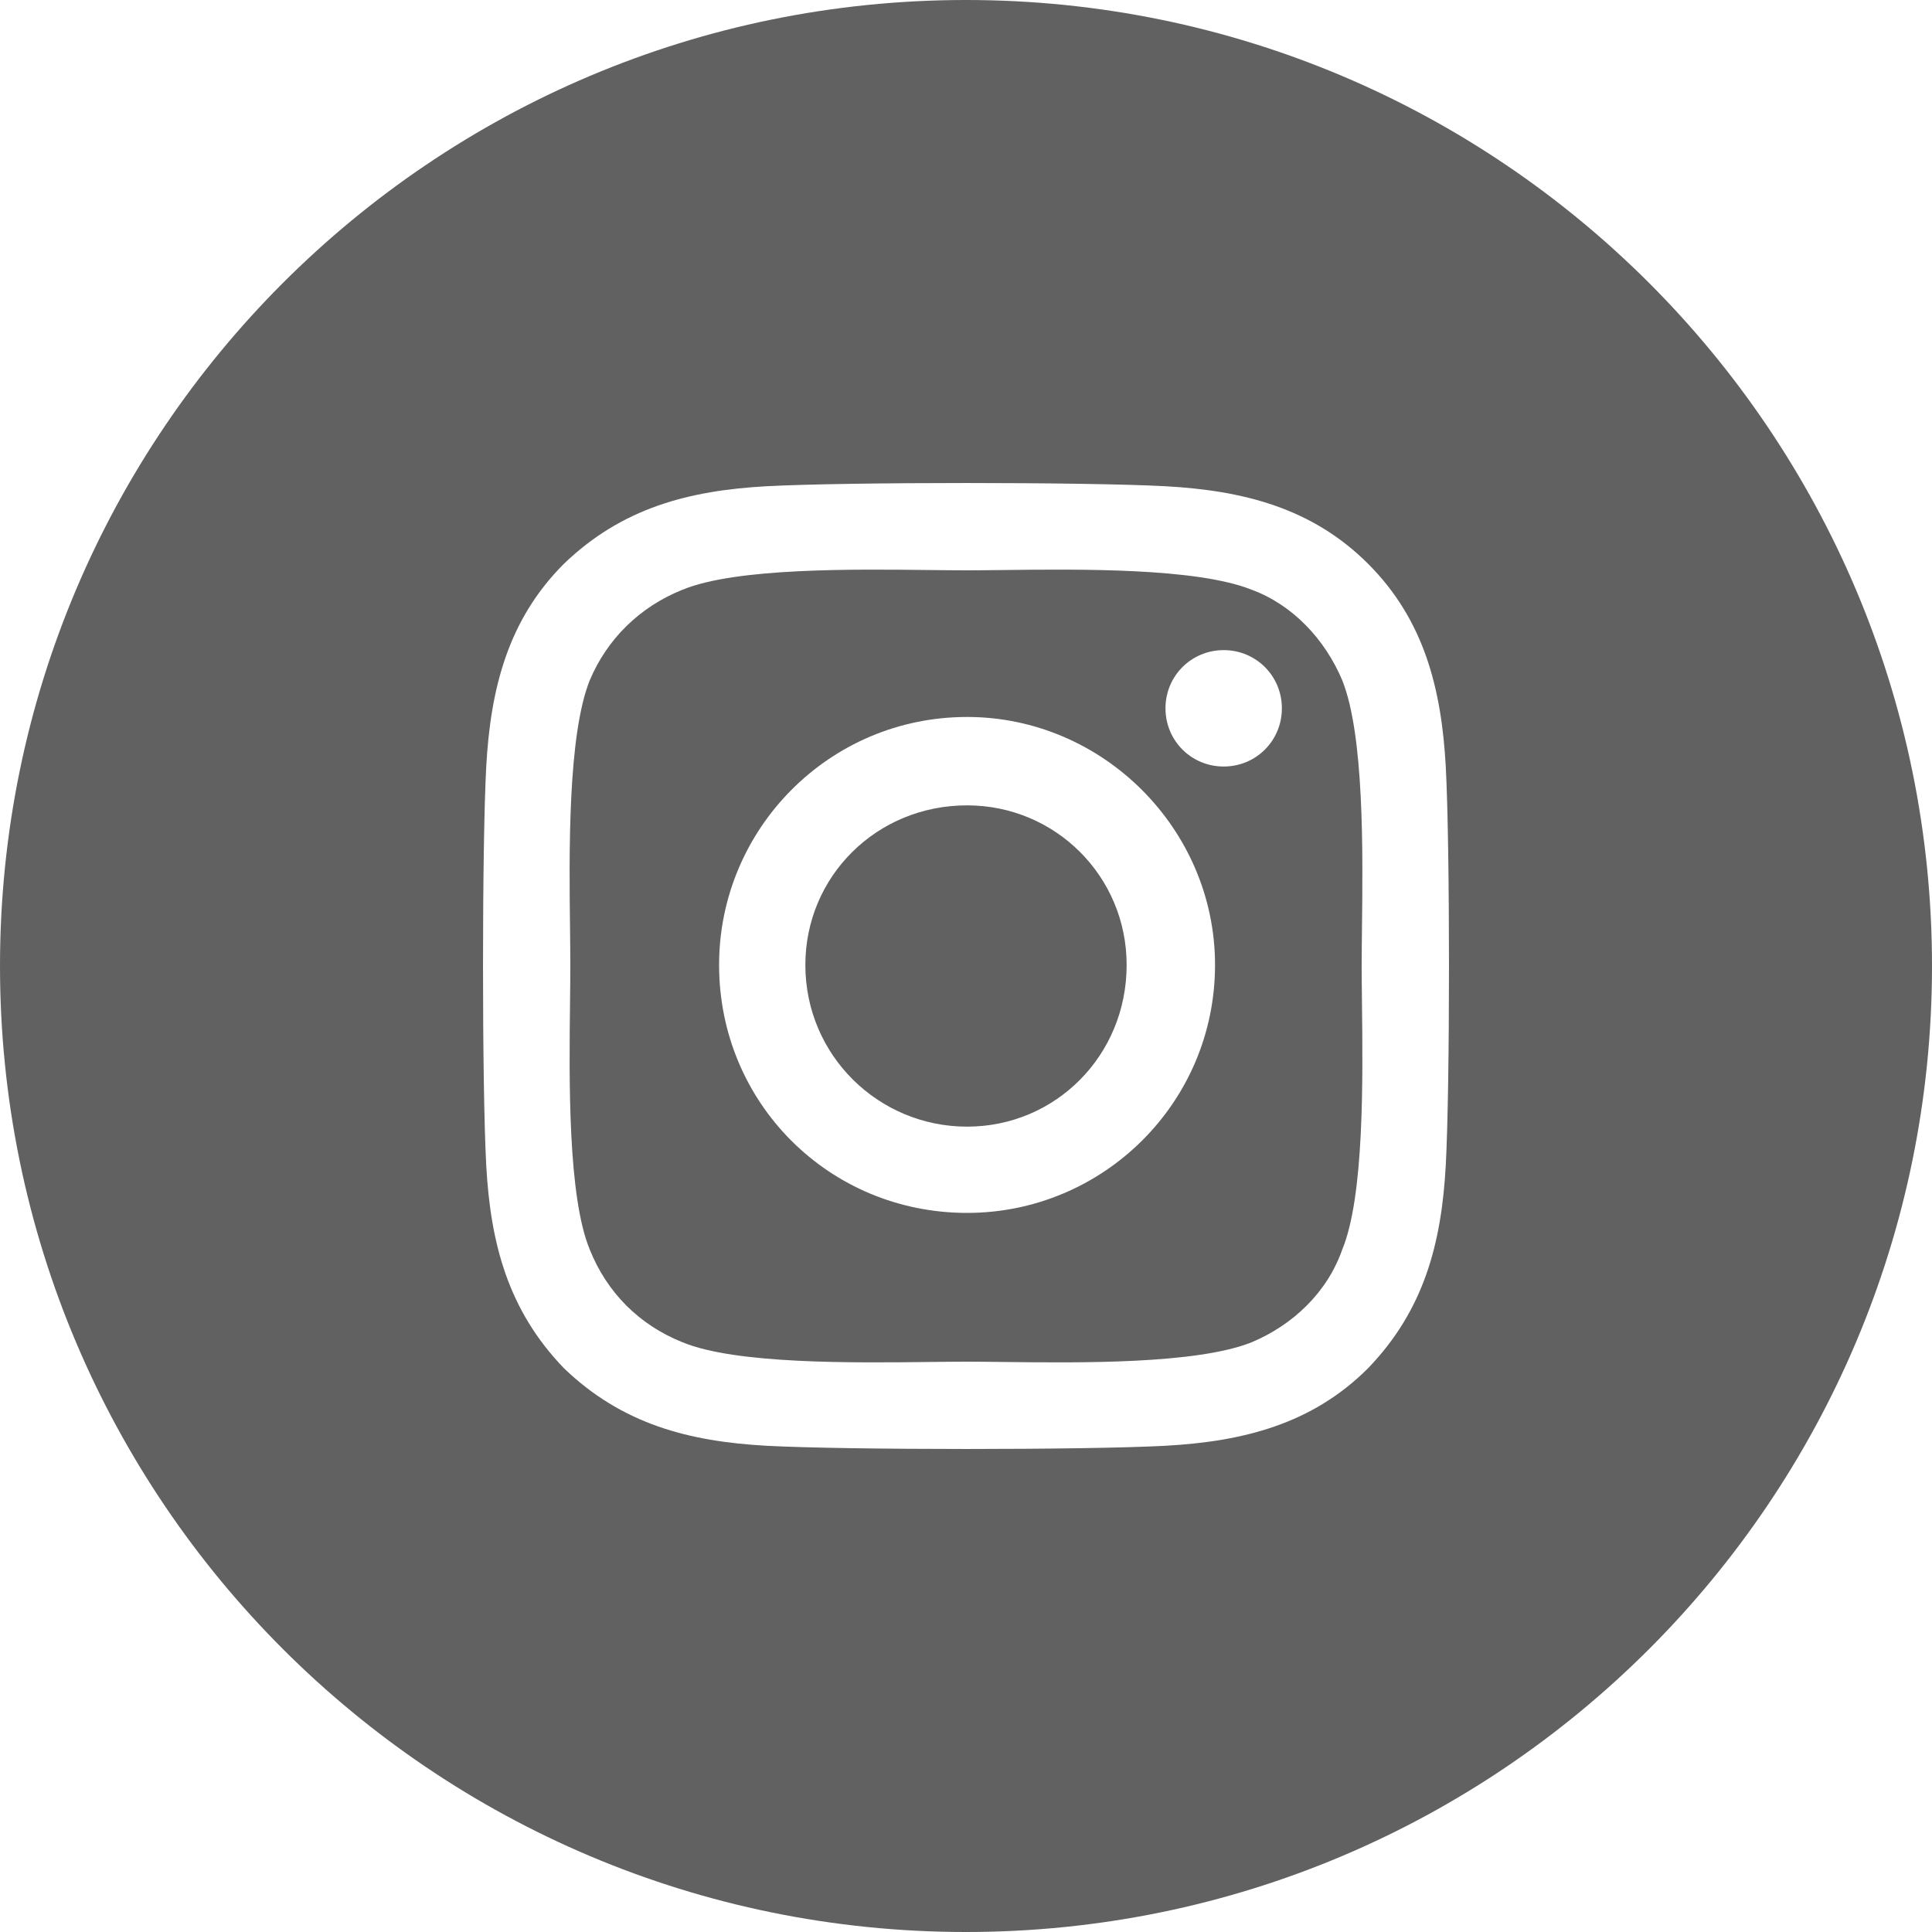 <svg width="40" height="40" viewBox="0 0 40 40" fill="none" xmlns="http://www.w3.org/2000/svg">
<path fill-rule="evenodd" clip-rule="evenodd" d="M20 0C8.954 0 0 8.954 0 20C0 31.046 8.954 40 20 40C31.046 40 40 31.046 40 20C40 8.954 31.046 0 20 0ZM14.888 19.978C14.888 17.165 17.165 14.844 20.022 14.844C22.835 14.844 25.156 17.165 25.156 19.978C25.156 22.835 22.835 25.112 20.022 25.112C17.165 25.112 14.888 22.835 14.888 19.978ZM16.674 19.978C16.674 21.853 18.192 23.326 20.022 23.326C21.853 23.326 23.326 21.853 23.326 19.978C23.326 18.147 21.853 16.674 20.022 16.674C18.147 16.674 16.674 18.147 16.674 19.978ZM25.335 13.46C26.005 13.46 26.54 13.995 26.54 14.665C26.54 15.335 26.005 15.87 25.335 15.87C24.665 15.87 24.13 15.335 24.13 14.665C24.13 13.995 24.665 13.46 25.335 13.46ZM28.326 11.674C29.487 12.835 29.844 14.263 29.933 15.87C30.022 17.522 30.022 22.478 29.933 24.13C29.844 25.737 29.487 27.12 28.326 28.326C27.165 29.487 25.737 29.844 24.13 29.933C22.478 30.022 17.522 30.022 15.87 29.933C14.263 29.844 12.88 29.487 11.674 28.326C10.513 27.12 10.156 25.737 10.067 24.13C9.978 22.478 9.978 17.522 10.067 15.87C10.156 14.263 10.513 12.835 11.674 11.674C12.88 10.513 14.263 10.156 15.87 10.067C17.522 9.978 22.478 9.978 24.13 10.067C25.737 10.156 27.165 10.513 28.326 11.674ZM25.915 27.79C26.763 27.433 27.478 26.763 27.79 25.87C28.245 24.77 28.217 22.349 28.198 20.742C28.195 20.458 28.192 20.199 28.192 19.978C28.192 19.764 28.195 19.513 28.198 19.236C28.217 17.656 28.246 15.224 27.79 14.085C27.433 13.237 26.763 12.522 25.915 12.21C24.776 11.754 22.344 11.783 20.764 11.802C20.487 11.805 20.236 11.808 20.022 11.808C19.801 11.808 19.542 11.805 19.258 11.802C17.651 11.783 15.23 11.755 14.13 12.21C13.237 12.567 12.567 13.237 12.21 14.085C11.754 15.224 11.783 17.656 11.802 19.236C11.805 19.513 11.808 19.764 11.808 19.978C11.808 20.199 11.805 20.458 11.802 20.742C11.783 22.349 11.755 24.77 12.21 25.87C12.567 26.763 13.237 27.433 14.13 27.79C15.23 28.245 17.651 28.217 19.258 28.198C19.542 28.195 19.801 28.192 20.022 28.192C20.236 28.192 20.487 28.195 20.764 28.198C22.344 28.217 24.776 28.246 25.915 27.79Z" fill="#616161"/>
</svg>
